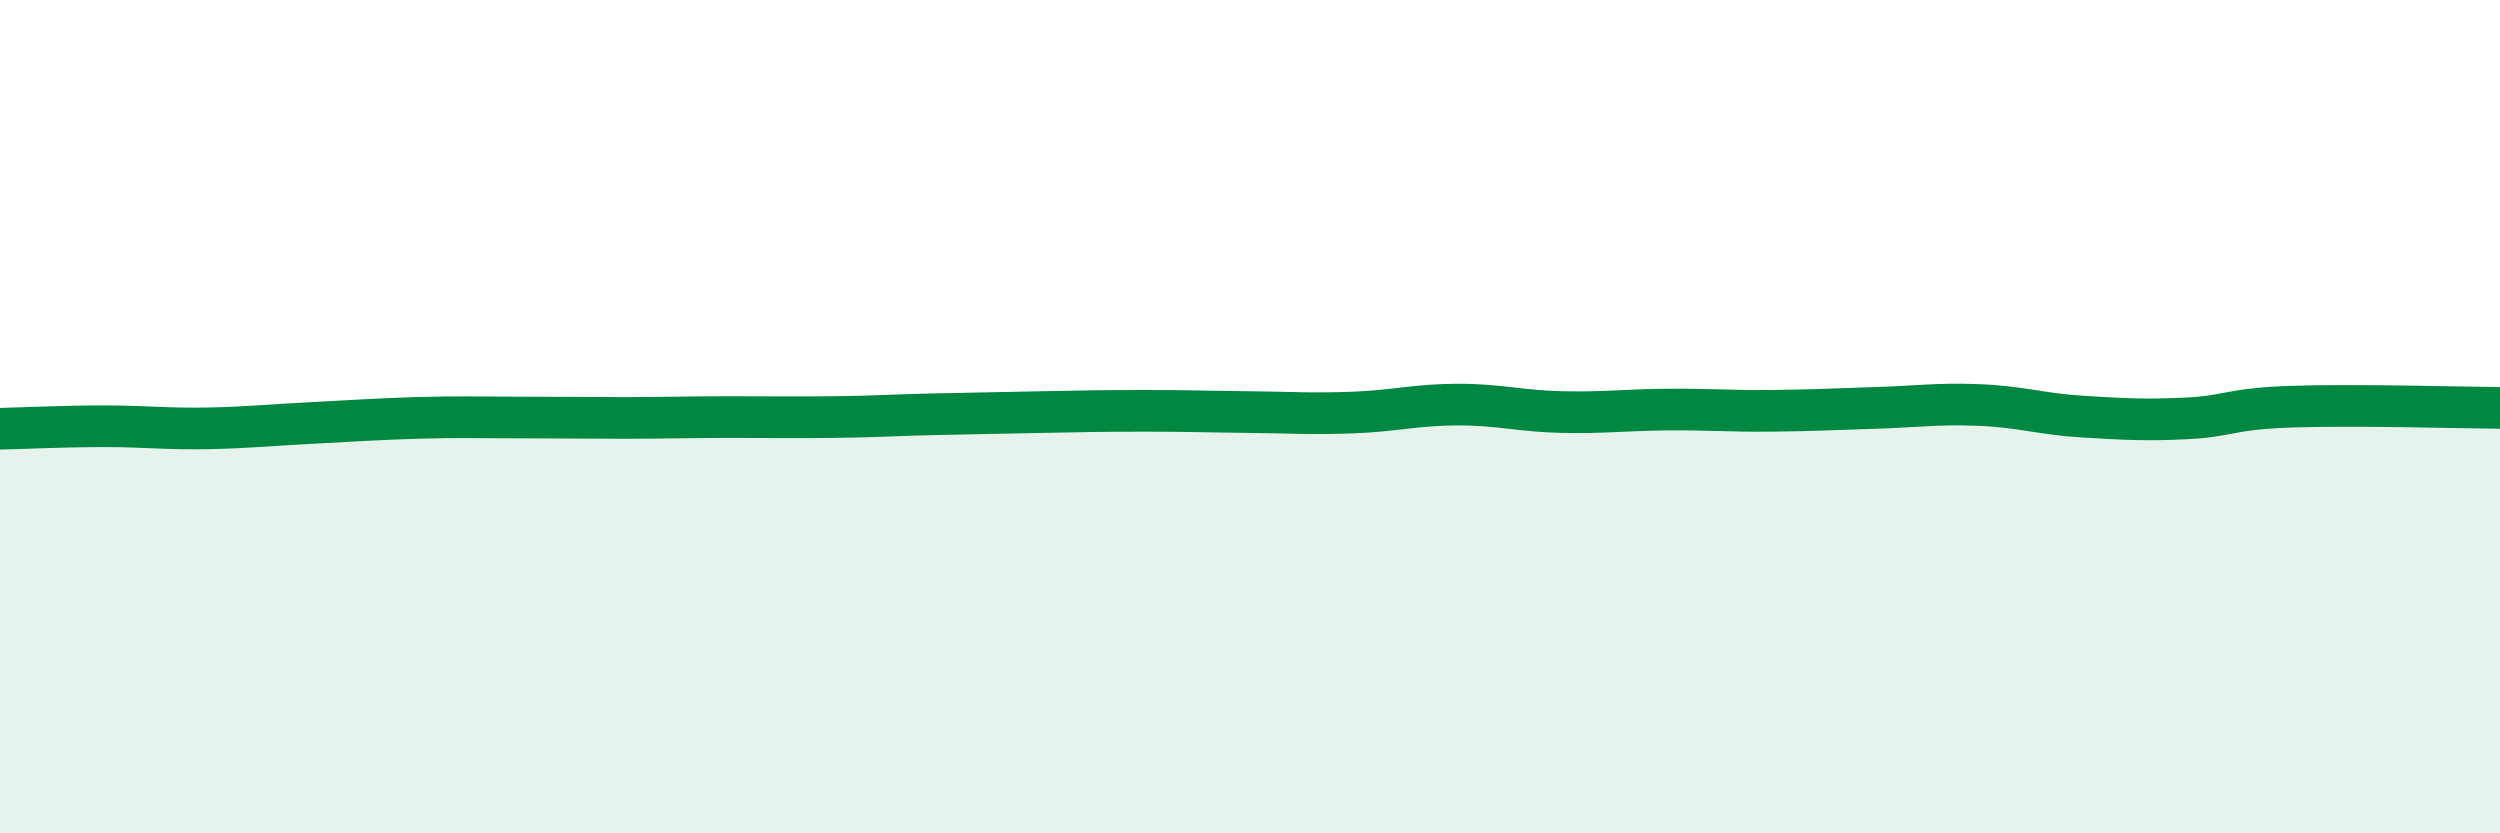 
    <svg width="60" height="20" viewBox="0 0 60 20" xmlns="http://www.w3.org/2000/svg">
      <path
        d="M 0,10.29 C 0.5,10.28 1.5,10.23 2.5,10.23 C 3.5,10.23 4,10.3 5,10.28 C 6,10.26 6.5,10.2 7.5,10.15 C 8.5,10.1 9,10.06 10,10.03 C 11,10 11.5,10.02 12.5,10.02 C 13.5,10.02 14,10.03 15,10.03 C 16,10.03 16.5,10.01 17.5,10.01 C 18.5,10.01 19,10.02 20,10.01 C 21,10 21.5,9.96 22.5,9.94 C 23.5,9.92 24,9.91 25,9.89 C 26,9.87 26.5,9.86 27.5,9.86 C 28.5,9.86 29,9.88 30,9.89 C 31,9.9 31.5,9.94 32.5,9.9 C 33.5,9.86 34,9.71 35,9.71 C 36,9.71 36.5,9.87 37.5,9.89 C 38.5,9.91 39,9.84 40,9.83 C 41,9.82 41.5,9.87 42.5,9.86 C 43.5,9.85 44,9.82 45,9.79 C 46,9.76 46.5,9.68 47.5,9.72 C 48.5,9.76 49,9.94 50,10 C 51,10.06 51.5,10.09 52.5,10.04 C 53.5,9.99 53.5,9.81 55,9.76 C 56.5,9.71 59,9.78 60,9.79L60 20L0 20Z"
        fill="#008740"
        opacity="0.1"
        stroke-linecap="round"
        stroke-linejoin="round"
      />
      <path
        d="M 0,10.29 C 0.5,10.28 1.5,10.23 2.5,10.23 C 3.5,10.23 4,10.3 5,10.28 C 6,10.26 6.5,10.2 7.5,10.15 C 8.5,10.1 9,10.06 10,10.03 C 11,10 11.5,10.02 12.5,10.02 C 13.5,10.02 14,10.03 15,10.03 C 16,10.03 16.5,10.01 17.5,10.01 C 18.5,10.01 19,10.02 20,10.01 C 21,10 21.5,9.96 22.5,9.94 C 23.5,9.92 24,9.91 25,9.89 C 26,9.87 26.5,9.86 27.5,9.86 C 28.5,9.86 29,9.88 30,9.89 C 31,9.9 31.5,9.94 32.5,9.9 C 33.5,9.86 34,9.71 35,9.71 C 36,9.71 36.5,9.87 37.5,9.89 C 38.5,9.91 39,9.84 40,9.83 C 41,9.82 41.5,9.87 42.5,9.86 C 43.5,9.85 44,9.82 45,9.79 C 46,9.76 46.5,9.68 47.5,9.72 C 48.5,9.76 49,9.94 50,10 C 51,10.06 51.5,10.09 52.5,10.04 C 53.5,9.99 53.5,9.81 55,9.76 C 56.5,9.71 59,9.78 60,9.79"
        stroke="#008740"
        stroke-width="1"
        fill="none"
        stroke-linecap="round"
        stroke-linejoin="round"
      />
    </svg>
  